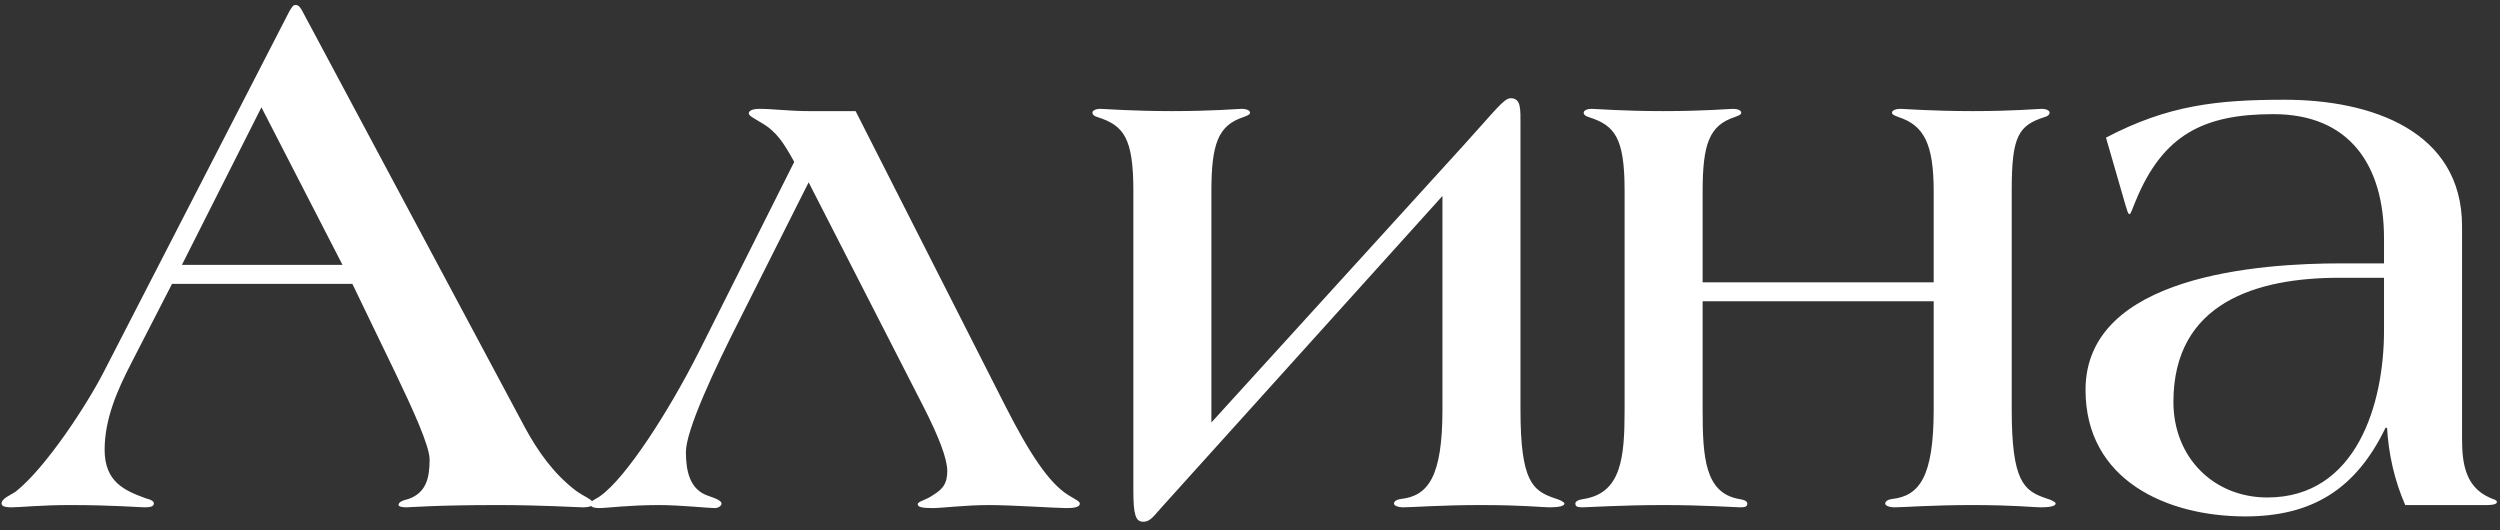 <?xml version="1.0" encoding="UTF-8"?> <svg xmlns="http://www.w3.org/2000/svg" width="99" height="21" viewBox="0 0 99 21" fill="none"><rect x="0" y="0" width="99" height="21" fill="#333333" stroke="none"/><path d="M23.493 19.94C23.493 20.03 23.343 20.09 23.073 20.09C22.863 20.09 21.453 20 19.713 20C17.253 20 16.263 20.09 16.083 20.09C15.933 20.09 15.783 20.06 15.783 20C15.783 19.88 15.933 19.82 16.173 19.76C16.863 19.52 17.013 18.95 17.013 18.2C17.013 17.66 16.353 16.22 15.663 14.78L13.953 11.24H6.813L5.193 14.39C4.653 15.44 4.143 16.58 4.143 17.81C4.143 19.1 4.953 19.43 5.763 19.73C6.003 19.79 6.093 19.85 6.093 19.94C6.093 20.06 5.943 20.09 5.733 20.09C5.523 20.09 4.443 20 2.793 20C1.593 20 0.813 20.09 0.453 20.09C0.153 20.09 0.063 20.03 0.063 19.94C0.063 19.73 0.423 19.61 0.633 19.46C1.833 18.5 3.453 16.01 4.113 14.72L11.463 0.44C11.553 0.29 11.613 0.2 11.673 0.2H11.733C11.823 0.2 11.913 0.32 11.973 0.44L20.793 16.94C21.303 17.87 21.903 18.74 22.803 19.43C23.133 19.67 23.493 19.79 23.493 19.94ZM13.563 10.49L10.353 4.25L7.203 10.49H13.563ZM42.762 19.94C42.762 20.09 42.522 20.12 42.222 20.12C41.832 20.12 40.062 20 39.162 20C38.232 20 37.302 20.12 36.942 20.12C36.552 20.12 36.342 20.09 36.342 19.97C36.342 19.85 36.642 19.82 36.942 19.61C37.332 19.37 37.512 19.16 37.512 18.65C37.512 18.17 37.182 17.3 36.552 16.07L32.022 7.22L29.292 12.65C28.302 14.6 27.162 17.03 27.162 17.9C27.162 18.65 27.312 19.4 28.062 19.64C28.422 19.76 28.572 19.85 28.572 19.94C28.572 20.03 28.452 20.12 28.302 20.12C28.032 20.12 26.952 20 26.082 20C24.912 20 24.012 20.12 23.742 20.12C23.562 20.12 23.382 20.09 23.382 19.97C23.382 19.82 23.622 19.76 23.772 19.64C24.792 18.92 26.472 16.31 27.672 13.94L31.452 6.41C31.032 5.66 30.762 5.21 30.132 4.85C29.832 4.67 29.652 4.58 29.652 4.49C29.652 4.34 29.922 4.31 30.072 4.31C30.582 4.31 31.272 4.4 32.022 4.4H33.882L39.792 16.04C40.752 17.93 41.532 19.13 42.312 19.61C42.552 19.76 42.762 19.85 42.762 19.94ZM61.951 19.94C61.951 20.06 61.651 20.09 61.351 20.09C61.081 20.09 60.301 20 58.651 20C57.031 20 55.951 20.09 55.561 20.09C55.381 20.09 55.201 20.03 55.201 19.94C55.201 19.88 55.261 19.79 55.471 19.76C56.551 19.64 57.121 18.89 57.121 16.22V7.76L46.081 20C45.691 20.42 45.571 20.66 45.271 20.66C44.971 20.66 44.881 20.39 44.881 19.43V7.55C44.881 5.45 44.491 4.97 43.471 4.64C43.351 4.61 43.261 4.55 43.261 4.46C43.261 4.37 43.411 4.31 43.561 4.31C43.741 4.31 44.791 4.4 46.411 4.4C48.061 4.4 49.021 4.31 49.171 4.31C49.351 4.31 49.501 4.37 49.501 4.46C49.501 4.55 49.381 4.58 49.231 4.64C48.241 4.97 47.971 5.69 47.971 7.58V16.73L57.961 5.75C59.191 4.4 59.551 3.89 59.821 3.89C60.241 3.89 60.211 4.31 60.211 4.97V16.22C60.211 19.07 60.691 19.43 61.561 19.73C61.771 19.79 61.951 19.88 61.951 19.94ZM81.404 19.94C81.404 20.06 81.104 20.09 80.804 20.09C80.534 20.09 79.754 20 78.104 20C76.484 20 75.404 20.09 75.014 20.09C74.834 20.09 74.654 20.03 74.654 19.94C74.654 19.88 74.714 19.79 74.924 19.76C76.004 19.64 76.574 18.89 76.574 16.22V11.93H67.424V16.22C67.424 18.11 67.514 19.52 68.864 19.76C69.074 19.79 69.194 19.85 69.194 19.94C69.194 20.06 69.104 20.09 68.924 20.09C68.714 20.09 67.484 20 65.864 20C64.244 20 62.864 20.09 62.654 20.09C62.474 20.09 62.384 20.06 62.384 19.94C62.384 19.85 62.504 19.79 62.714 19.76C64.214 19.52 64.334 18.11 64.334 16.22V7.55C64.334 5.45 63.944 4.97 62.924 4.64C62.804 4.61 62.714 4.55 62.714 4.46C62.714 4.37 62.864 4.31 63.014 4.31C63.194 4.31 64.244 4.4 65.864 4.4C67.514 4.4 68.474 4.31 68.624 4.31C68.804 4.31 68.954 4.37 68.954 4.46C68.954 4.55 68.834 4.58 68.684 4.64C67.694 4.97 67.424 5.69 67.424 7.58V11.18H76.574V7.58C76.574 5.69 76.184 4.97 75.194 4.64C75.044 4.58 74.924 4.55 74.924 4.46C74.924 4.37 75.074 4.31 75.254 4.31C75.404 4.31 76.484 4.4 78.134 4.4C79.754 4.4 80.684 4.31 80.864 4.31C81.014 4.31 81.164 4.37 81.164 4.46C81.164 4.55 81.074 4.61 80.954 4.64C79.934 4.97 79.664 5.39 79.664 7.52V16.22C79.664 19.07 80.144 19.43 81.014 19.73C81.224 19.79 81.404 19.88 81.404 19.94ZM98.877 19.88C98.877 19.97 98.697 20 98.487 20H95.247C94.827 19.04 94.587 17.99 94.527 16.94H94.467C93.297 19.37 91.557 20.45 88.917 20.45C85.797 20.45 82.587 19.01 82.587 15.44C82.587 10.88 89.547 10.43 92.697 10.43H94.407V9.44C94.407 6.56 93.057 4.52 90.027 4.52C87.267 4.52 85.647 5.33 84.567 7.97C84.447 8.24 84.387 8.48 84.327 8.48C84.267 8.48 84.237 8.33 84.177 8.15L83.397 5.45C85.857 4.16 87.807 3.95 90.477 3.95C93.897 3.95 97.497 5.18 97.497 8.96V17.39C97.497 18.38 97.647 19.28 98.577 19.7C98.757 19.79 98.877 19.79 98.877 19.88ZM94.407 13.1V11H92.637C89.397 11 86.067 11.96 86.067 15.92C86.067 18.11 87.657 19.7 89.787 19.7C93.327 19.7 94.407 15.98 94.407 13.1Z" fill="white"></path></svg> 
